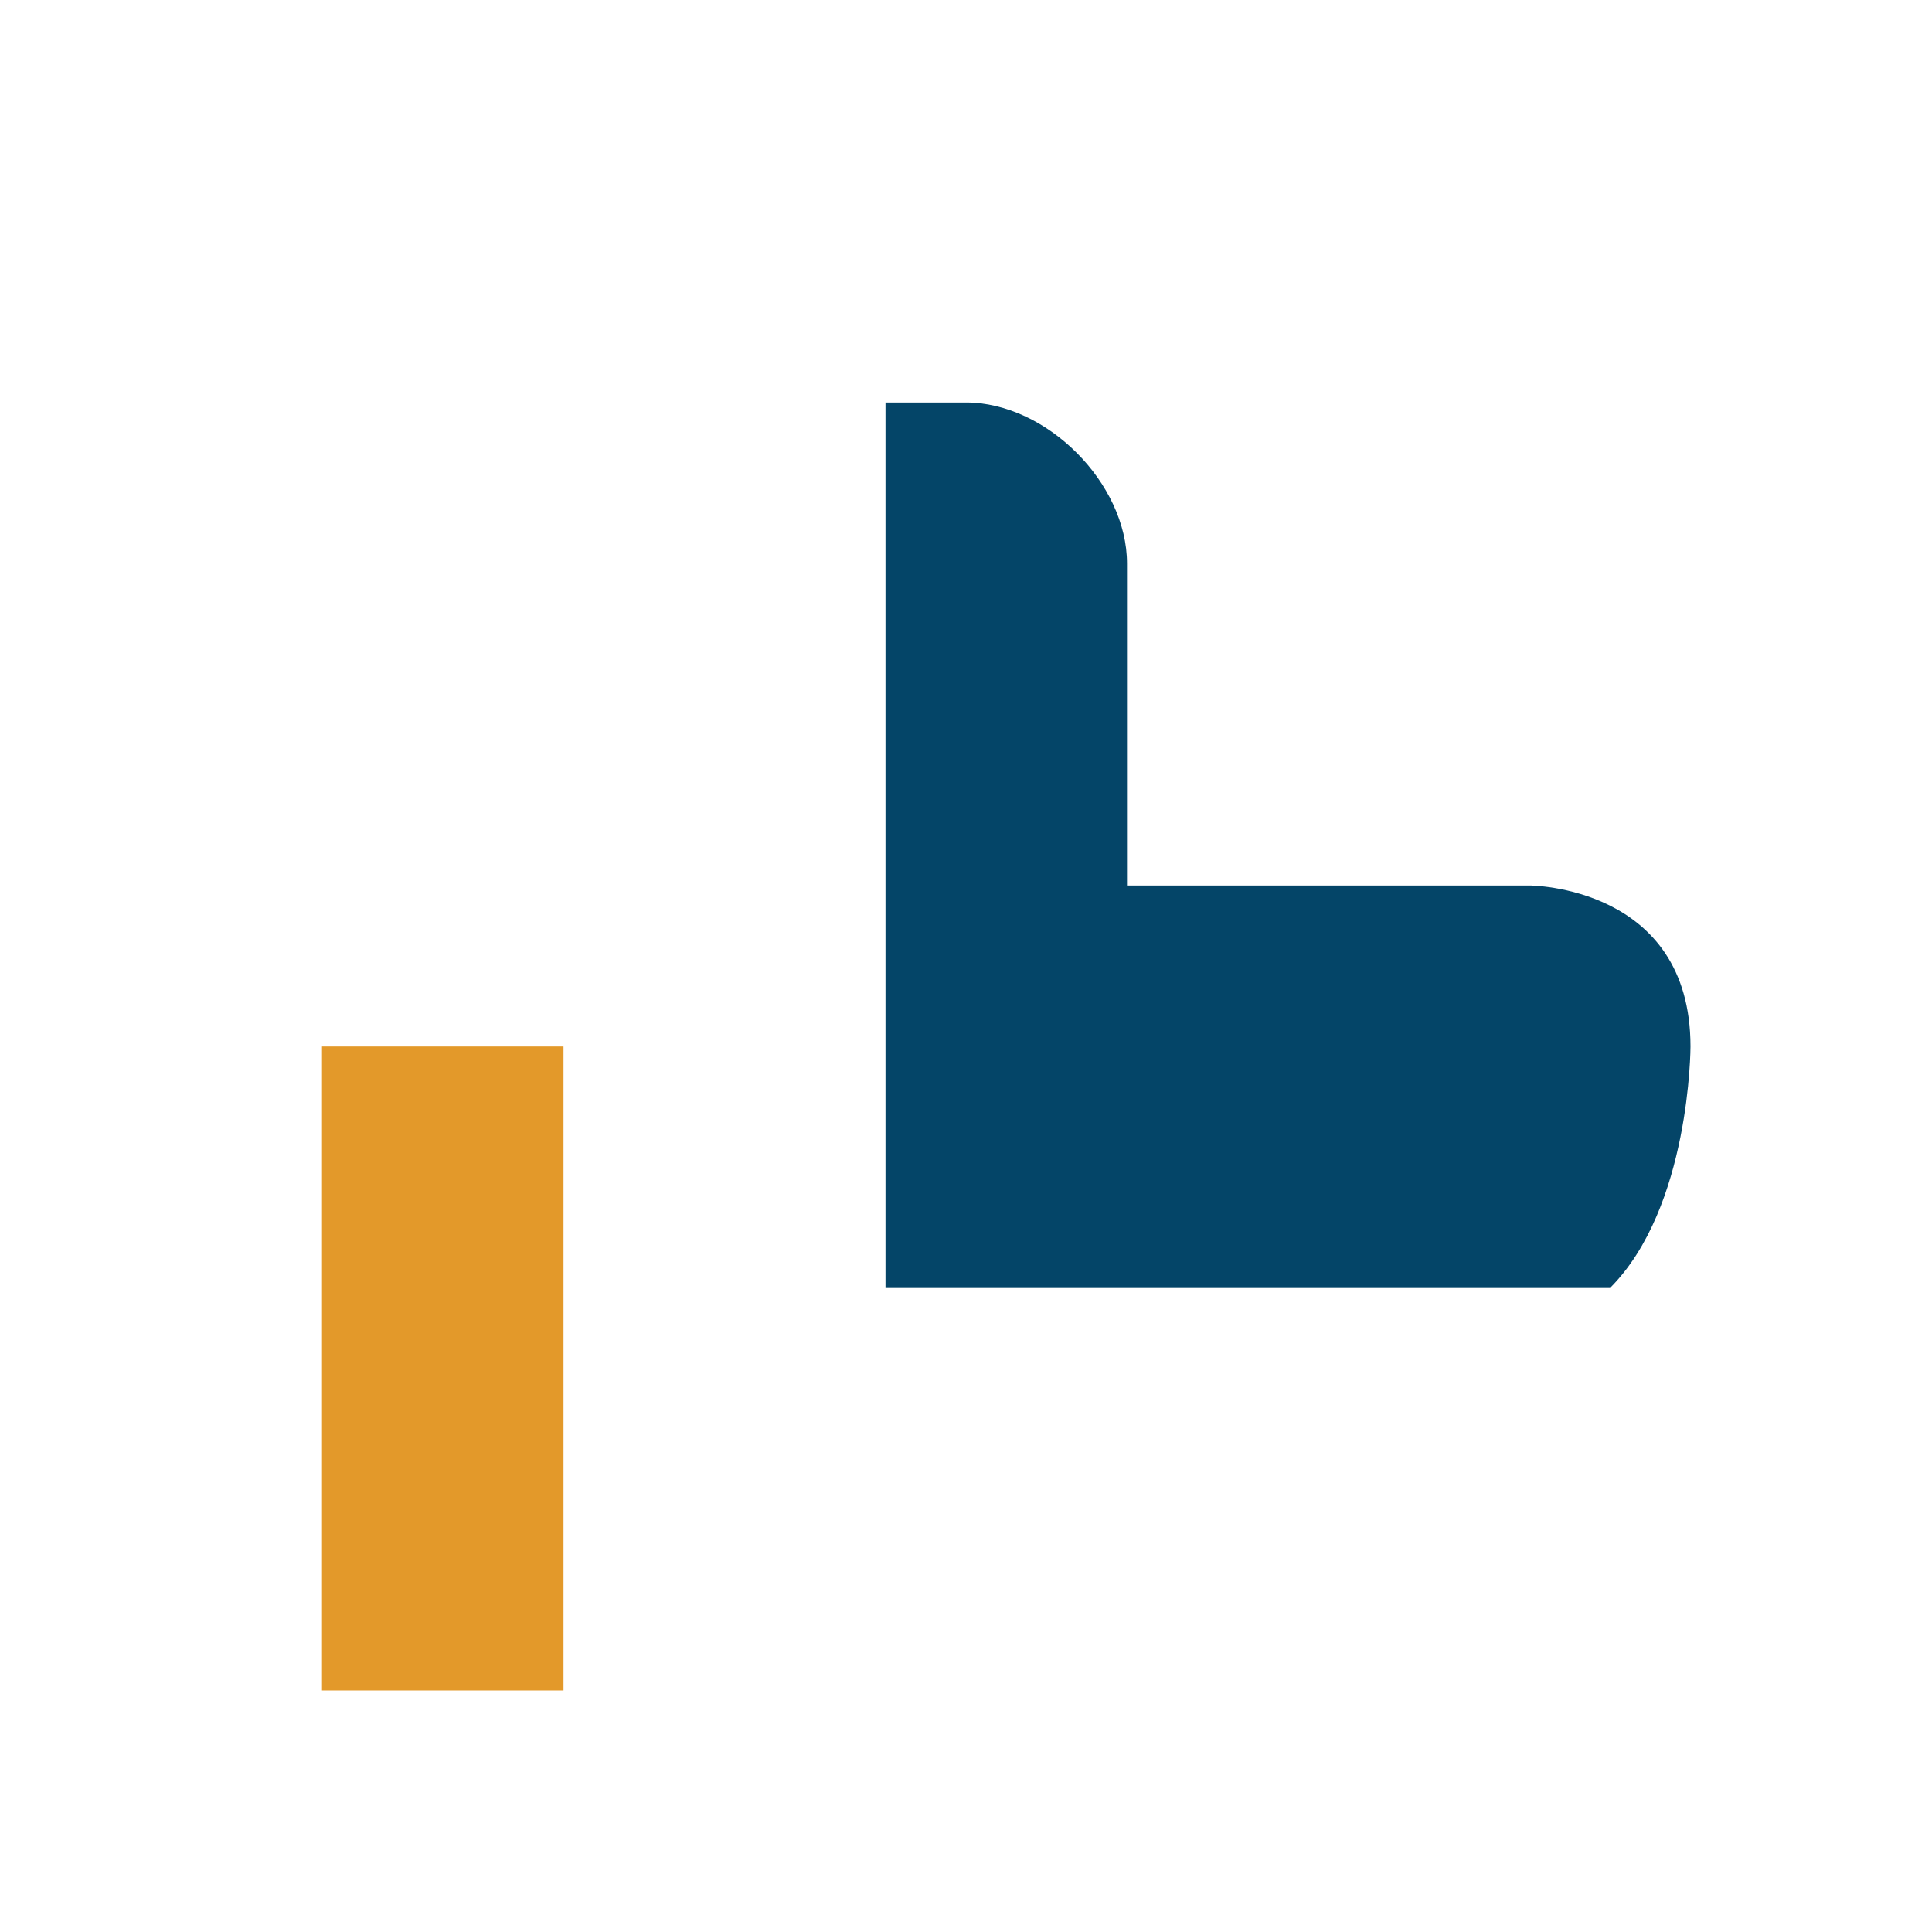 <?xml version="1.0" encoding="UTF-8"?>
<svg xmlns="http://www.w3.org/2000/svg" width="32" height="32" viewBox="0 0 24 24"><path d="M7 21v-8H4v8z" fill="#E3992A"/><path d="M21 13c0-2-2-2-2-2h-5V7c0-1-1-2-2-2h-1v11h9c1-1 1-3 1-3z" fill="#044568"/></svg>